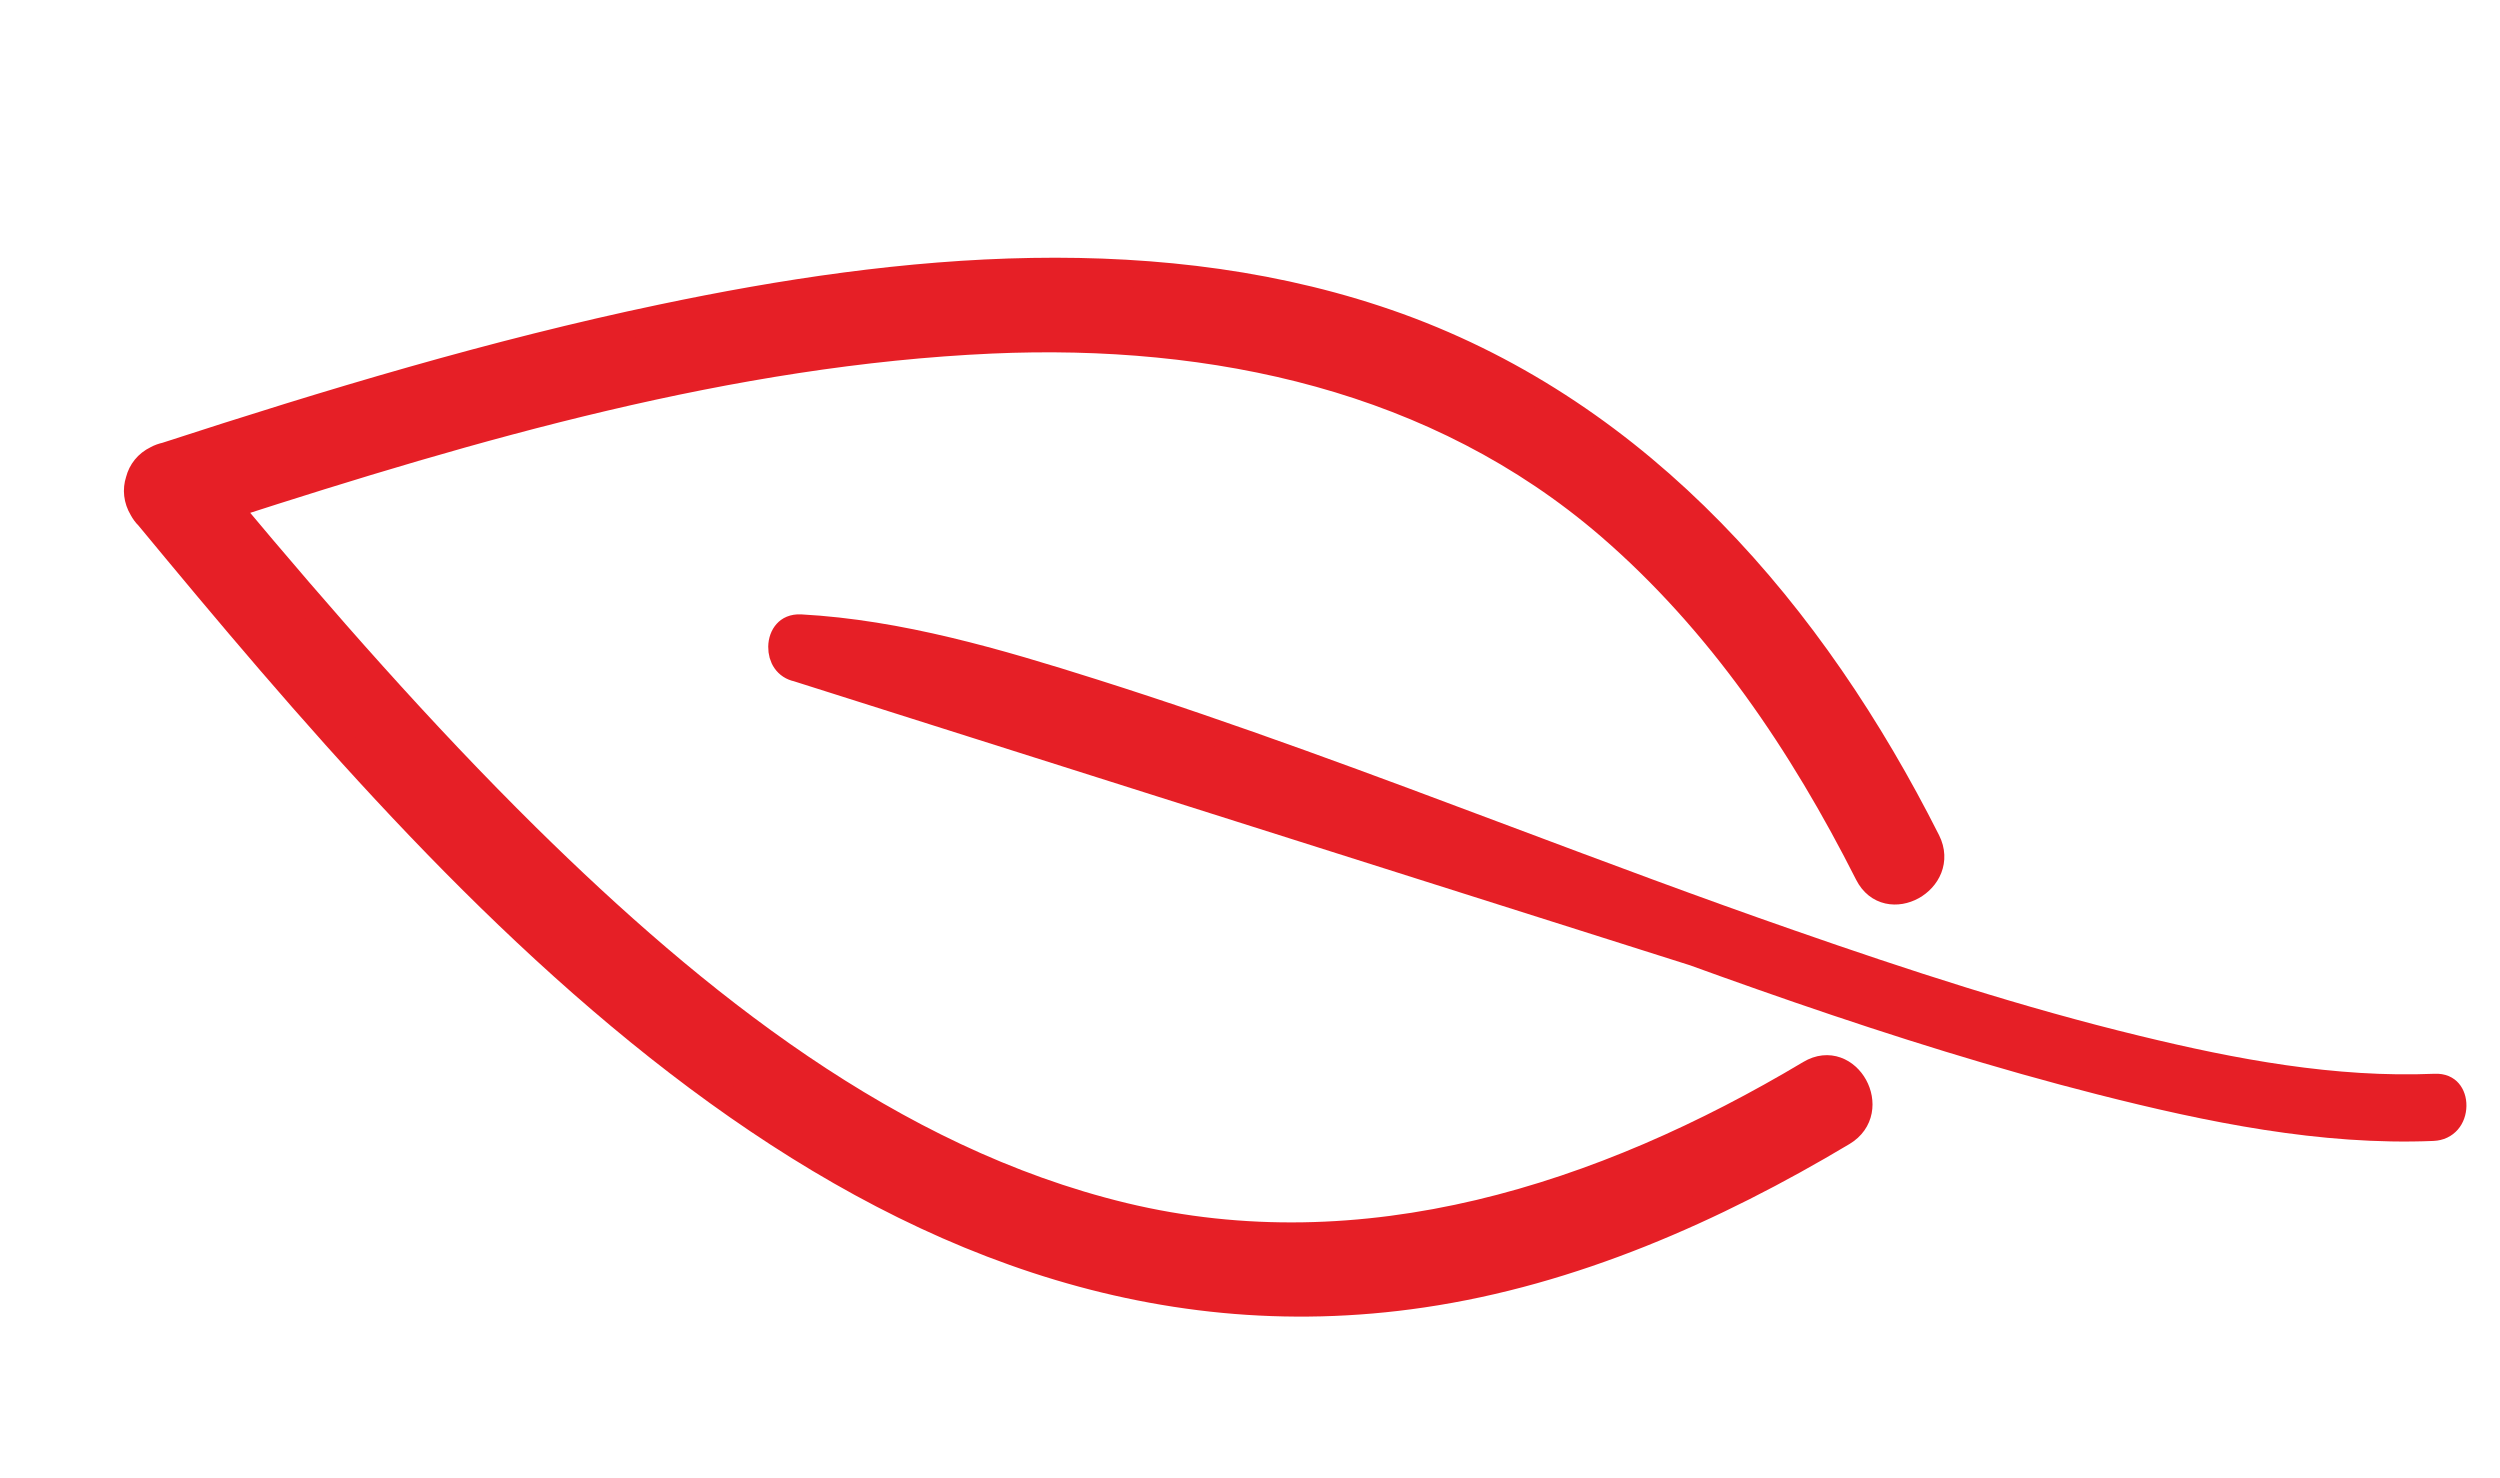 <svg width="93" height="55" viewBox="0 0 93 55" fill="none" xmlns="http://www.w3.org/2000/svg">
<path d="M29.665 24.86L29.796 24.866C33.117 25.042 36.375 26.011 39.467 26.96L39.467 26.96C43.583 28.226 47.632 29.714 51.656 31.203L51.656 31.203C53.068 31.727 54.478 32.257 55.889 32.786C63.238 35.545 70.587 38.305 78.157 40.23L29.665 24.86ZM29.665 24.86C29.277 24.78 29.073 24.45 29.078 24.062C29.081 23.849 29.153 23.663 29.263 23.542C29.362 23.431 29.519 23.344 29.776 23.354C33.456 23.554 37.101 24.628 40.66 25.754L40.66 25.754C45.863 27.399 50.946 29.308 56.045 31.223C59.54 32.535 63.041 33.851 66.593 35.085C70.824 36.562 75.113 37.963 79.485 39.021C83.076 39.895 86.814 40.602 90.585 40.444C90.846 40.433 90.996 40.522 91.087 40.627C91.189 40.744 91.255 40.925 91.251 41.136C91.244 41.564 90.979 41.923 90.507 41.943L90.506 41.943C86.378 42.115 82.203 41.258 78.157 40.23L29.665 24.86Z" fill="#E61F26" stroke="#E61F26"/>
<path d="M24.629 11.818C18.377 13.129 12.25 14.976 6.179 16.953C6.057 16.98 5.941 17.019 5.83 17.081C5.479 17.25 5.259 17.54 5.174 17.869L5.168 17.889C5.064 18.212 5.094 18.575 5.298 18.915C5.359 19.027 5.433 19.131 5.515 19.207C17.148 33.273 32.577 51.158 52.912 48.142C58.481 47.321 63.747 44.995 68.545 42.128C69.93 41.301 68.723 39.108 67.338 39.935C59.618 44.547 50.753 47.401 41.781 45.237C33.102 43.137 25.835 37.282 19.598 31.142C15.656 27.25 11.994 23.075 8.446 18.829C17.649 15.854 27.186 13.091 36.881 12.653C45.161 12.285 53.469 14.048 59.874 19.571C63.996 23.13 67.053 27.67 69.494 32.501C70.222 33.941 72.405 32.731 71.687 31.294C67.429 22.855 61.11 15.452 52.02 12.15C43.275 8.989 33.555 9.94 24.629 11.818Z" fill="#E61F26" stroke="#E61F26"/>
</svg>

